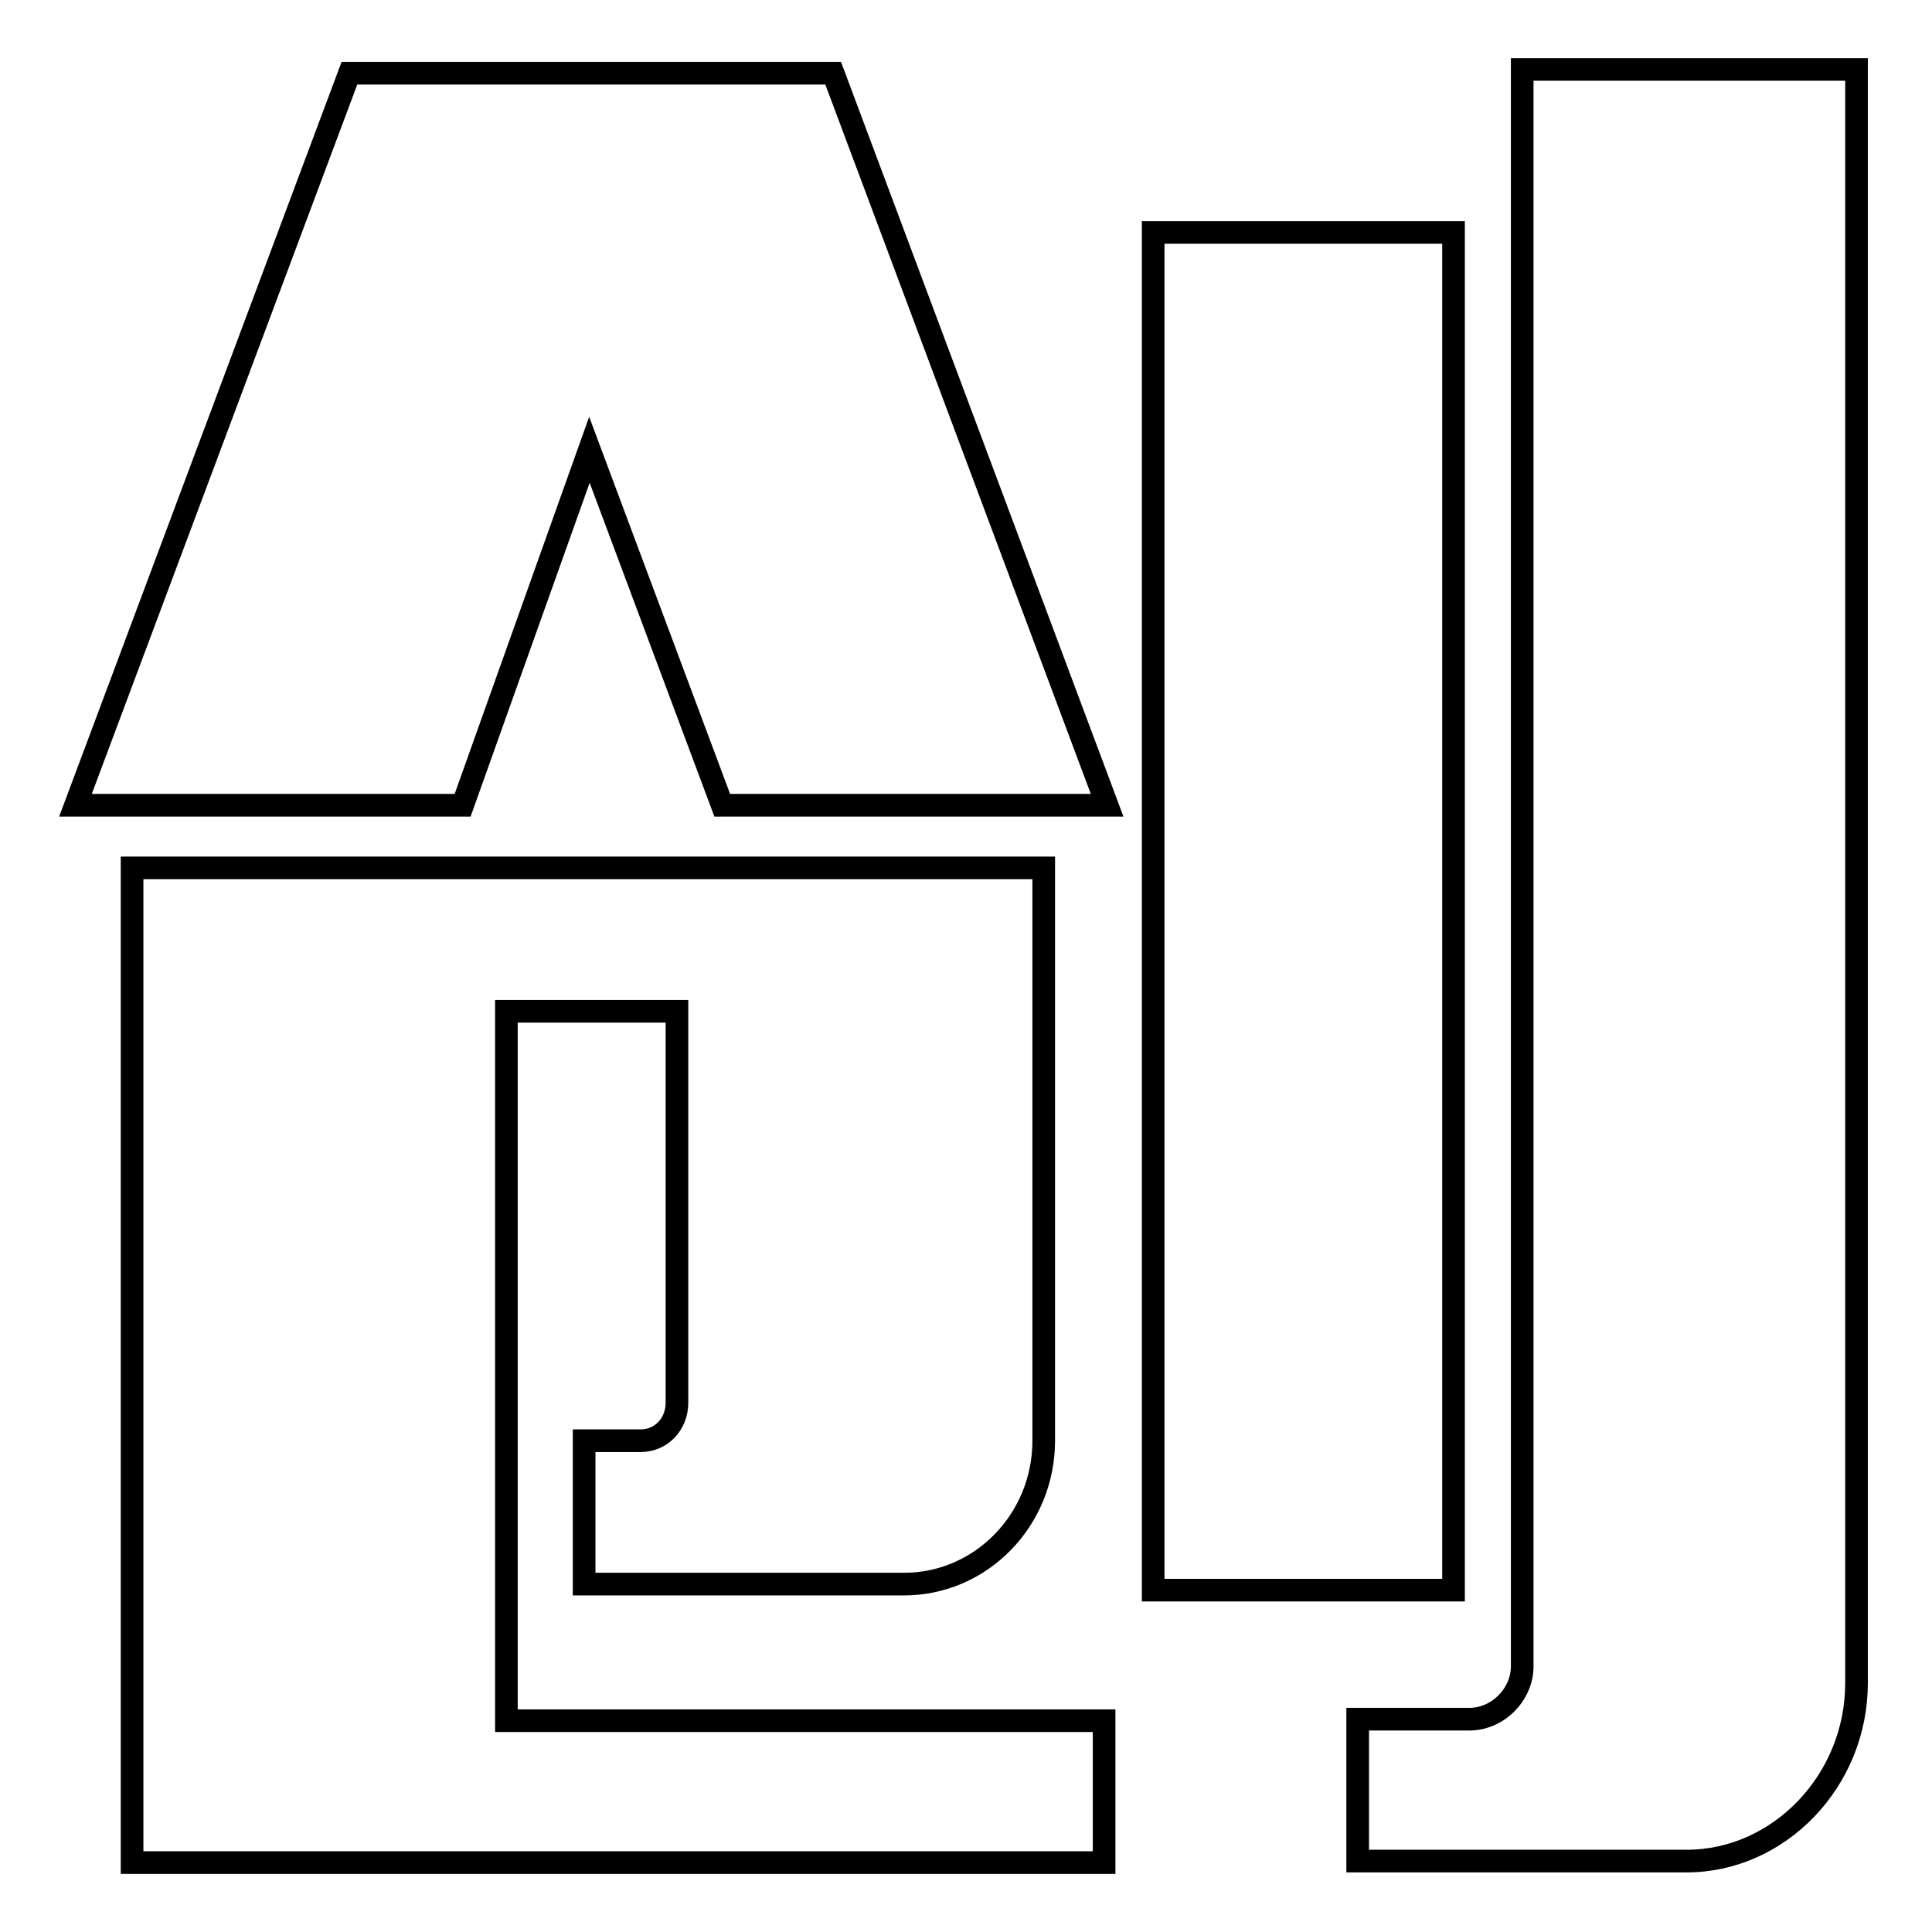 <?xml version="1.0" encoding="utf-8"?>
<!-- Svg Vector Icons : http://www.onlinewebfonts.com/icon -->
<!DOCTYPE svg PUBLIC "-//W3C//DTD SVG 1.1//EN" "http://www.w3.org/Graphics/SVG/1.1/DTD/svg11.dtd">
<svg version="1.1" xmlns="http://www.w3.org/2000/svg" xmlns:xlink="http://www.w3.org/1999/xlink" x="0px" y="0px" viewBox="0 0 256 256" enable-background="new 0 0 256 256" xml:space="preserve">
<g> <path stroke-width="3" fill-opacity="0" stroke="#000000"  d="M78.1,59.6l-16.8,47.1H10l36.3-97h64.1l36.3,97H95.7L78.1,59.6z M67.1,134v94h79.2v18.8H17.5V115h120.8 v75.9c0,10.5-8.3,19-18.5,19H77.4v-19h7.5c2.8,0,4.8-2.3,4.8-5V134H67.1z M152.8,210.7V30.8h39.8v179.9H152.8z M201.7,9.2H246V223 c0,13-10.3,23.6-22.5,23.6h-43.6v-18.8h14.8c3.8,0,7-3.3,7-7V9.2z"/></g>
</svg>